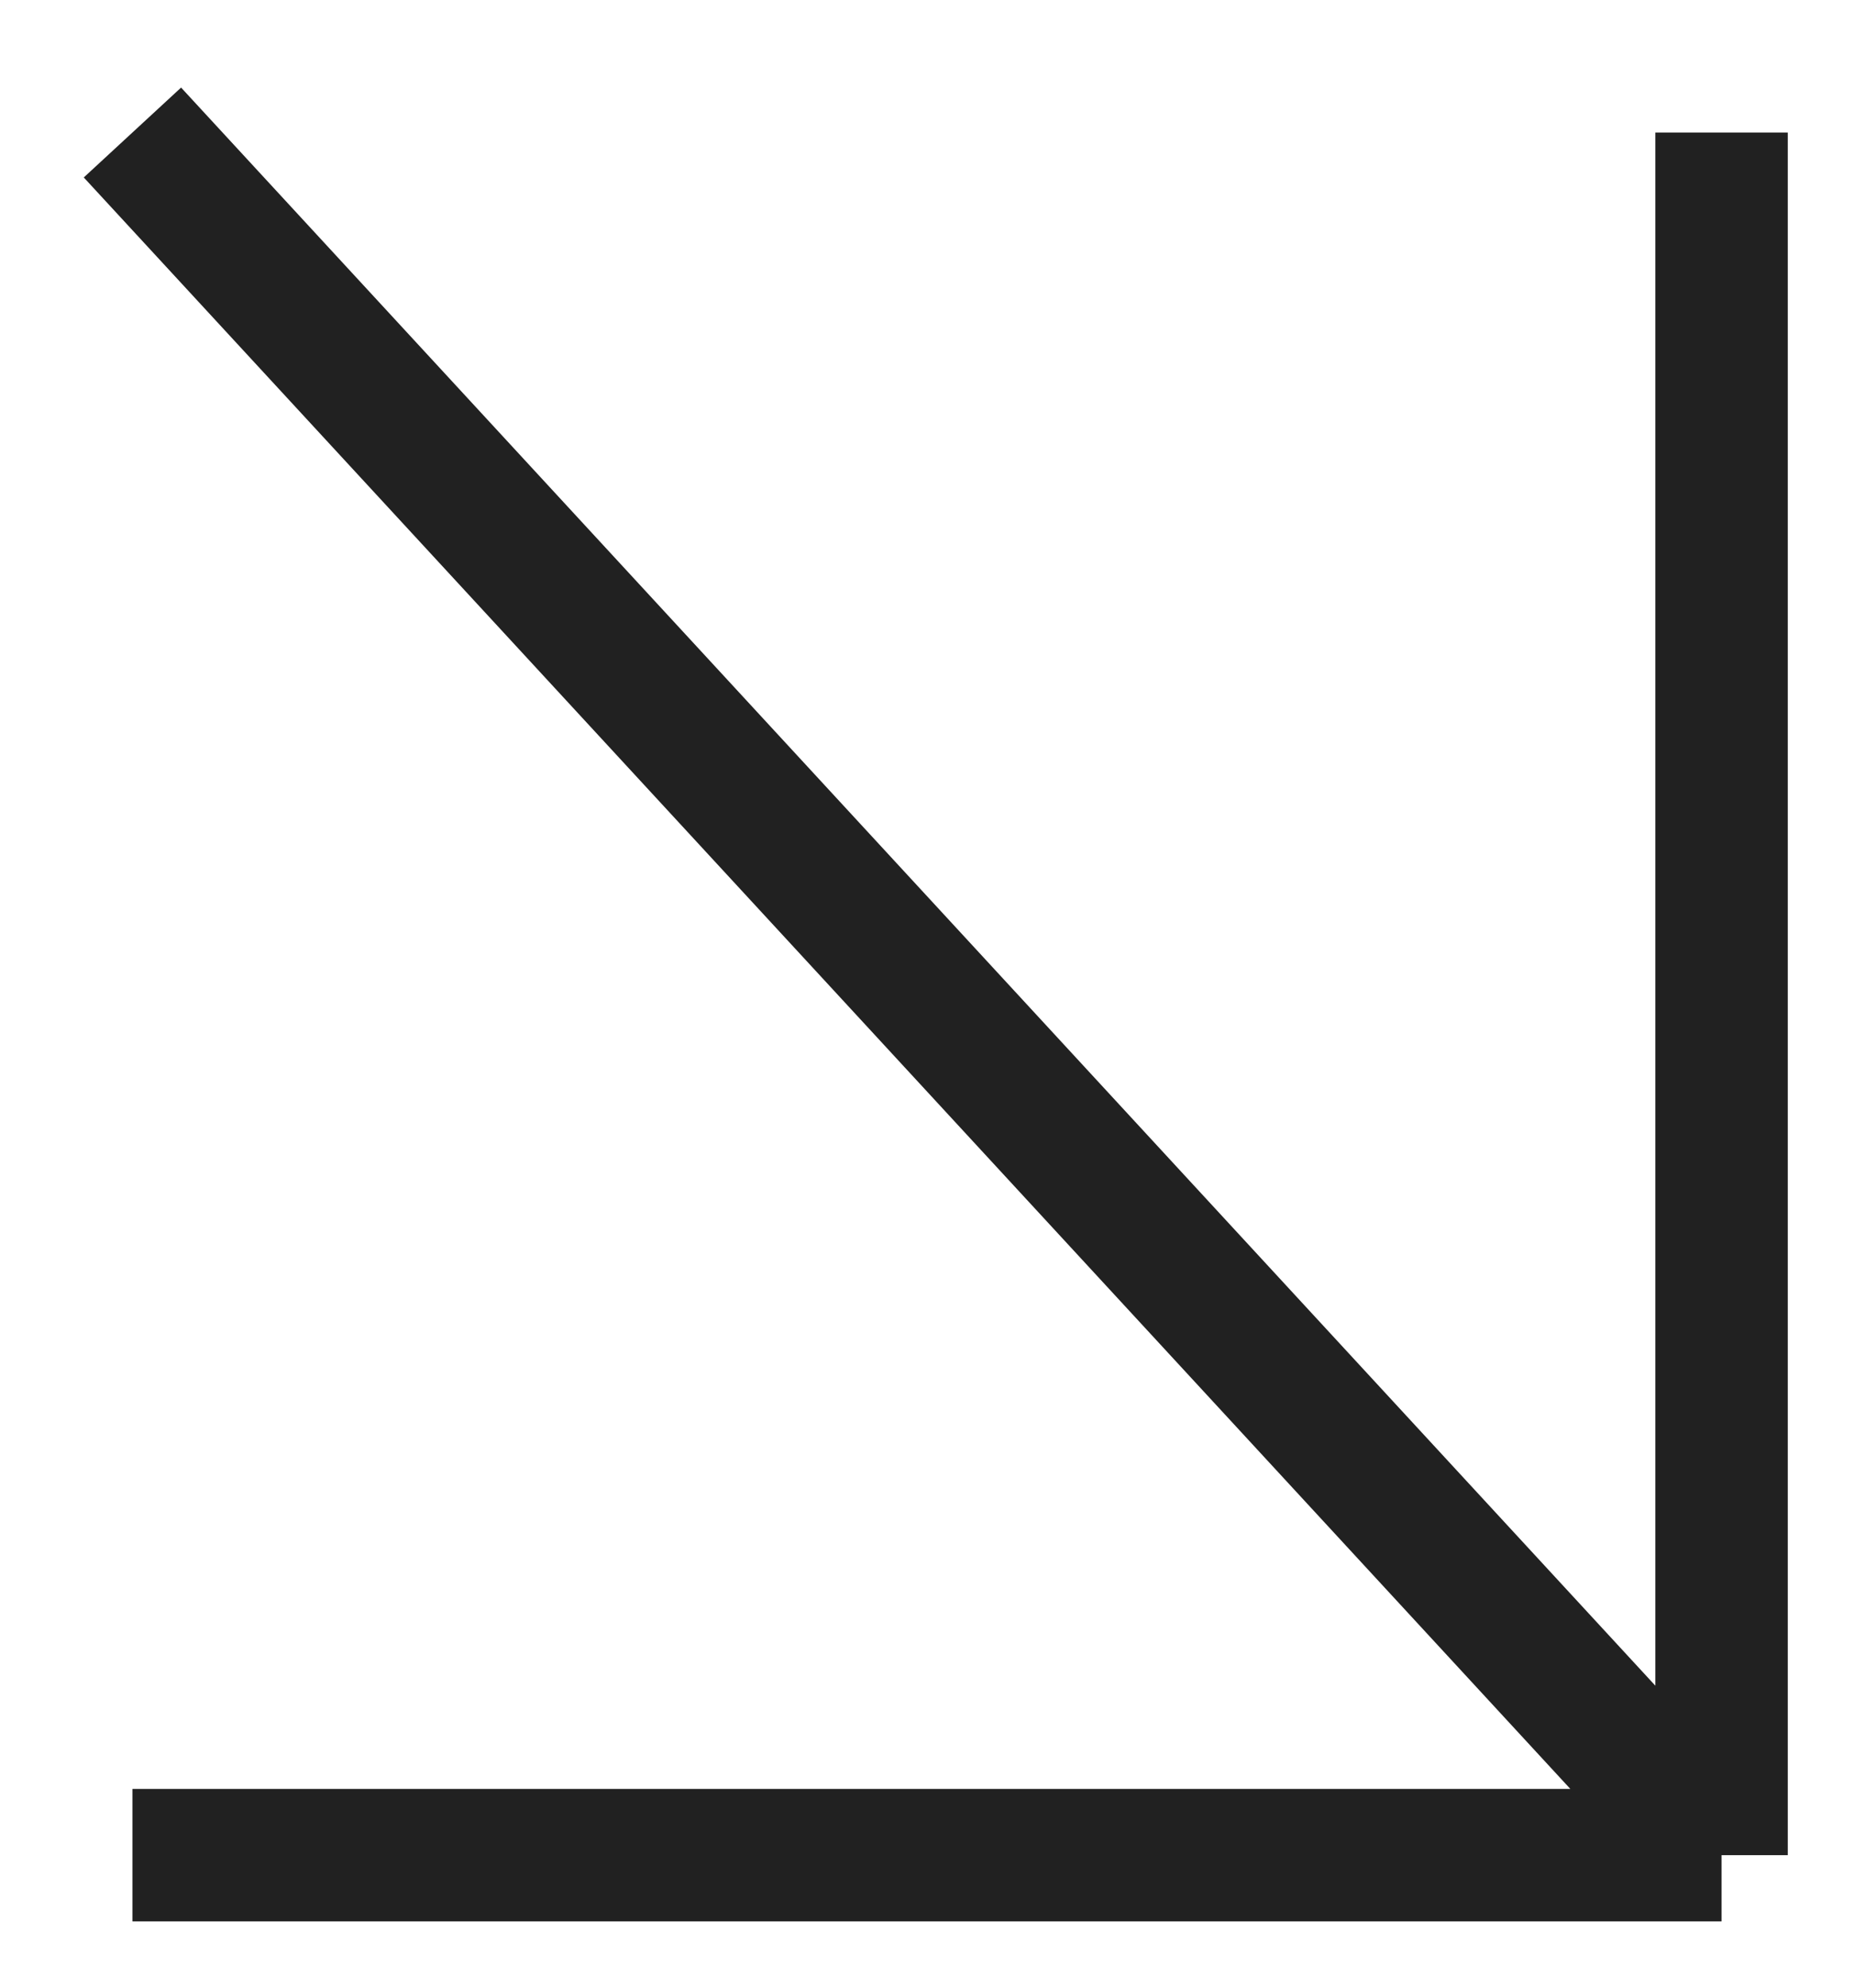 <?xml version="1.0" encoding="UTF-8"?> <svg xmlns="http://www.w3.org/2000/svg" width="14" height="15" viewBox="0 0 14 15" fill="none"> <path d="M1 1L13 14M13 14H1M13 14V1" stroke="#212121"></path> </svg> 